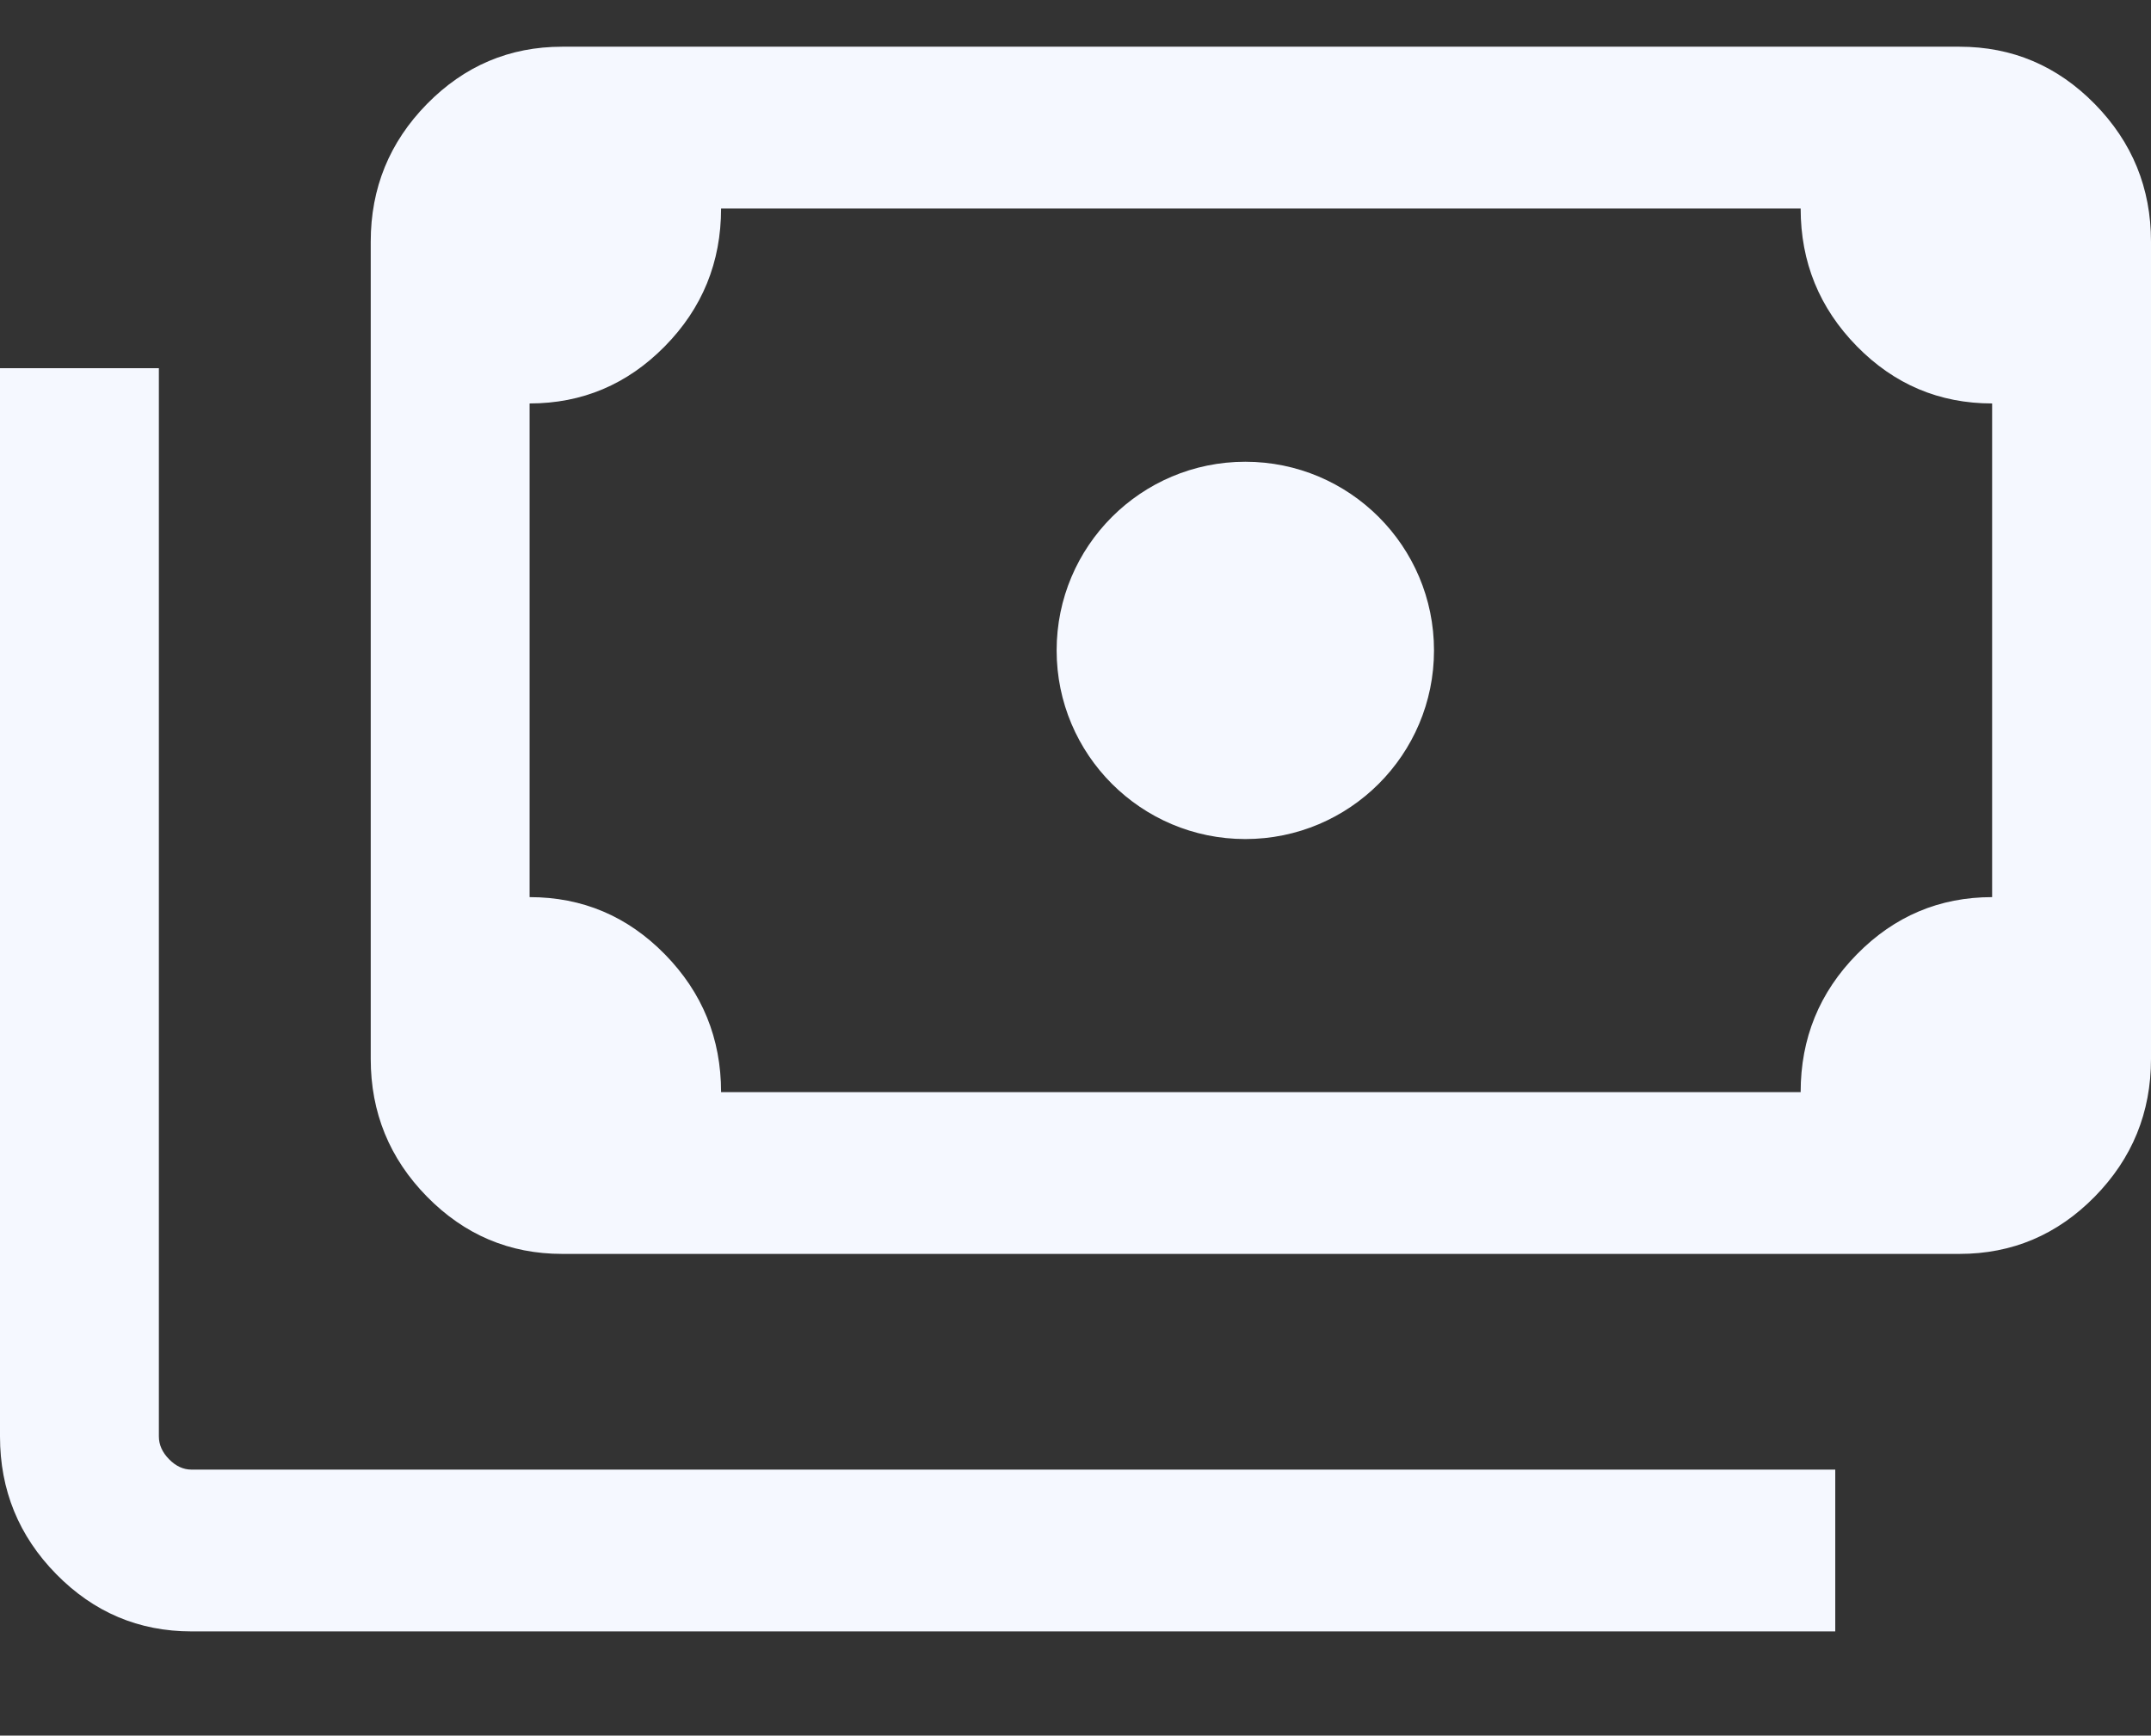 <svg width="57" height="46" viewBox="0 0 57 46" fill="none" xmlns="http://www.w3.org/2000/svg">
<rect x="0" y="0" width="57" height="46" fill="#333333" stroke="none"/>
<circle cx="33" cy="17.238" r="5" fill="#F5F8FF"/>
<path d="M14.897 33.233C13.502 33.233 12.308 32.727 11.314 31.715C10.321 30.703 9.824 29.486 9.824 28.065V6.405C9.824 4.985 10.321 3.768 11.314 2.756C12.308 1.744 13.502 1.238 14.897 1.238H51.926C53.321 1.238 54.516 1.744 55.51 2.756C56.503 3.768 57 4.985 57 6.405V28.065C57 29.486 56.503 30.703 55.51 31.715C54.516 32.727 53.321 33.233 51.926 33.233H14.897ZM19.108 28.945H47.716C47.716 27.52 48.213 26.302 49.207 25.292C50.2 24.282 51.395 23.777 52.79 23.777V10.693C51.39 10.693 50.195 10.187 49.203 9.175C48.212 8.163 47.716 6.947 47.716 5.526H19.108C19.108 6.952 18.611 8.169 17.617 9.179C16.623 10.188 15.429 10.693 14.034 10.693V23.777C15.434 23.777 16.629 24.283 17.621 25.295C18.612 26.307 19.108 27.524 19.108 28.945ZM48.633 43.238H5.074C3.679 43.238 2.484 42.732 1.49 41.72C0.497 40.708 0 39.492 0 38.071V9.759H4.21V38.071C4.21 38.29 4.3 38.492 4.48 38.675C4.66 38.859 4.858 38.95 5.074 38.95H48.633V43.238ZM14.897 28.945H14.034V5.526H14.897C14.663 5.526 14.461 5.613 14.29 5.787C14.12 5.961 14.034 6.167 14.034 6.405V28.065C14.034 28.303 14.12 28.51 14.29 28.683C14.461 28.858 14.663 28.945 14.897 28.945Z" fill="#F5F8FF"/>
</svg>
